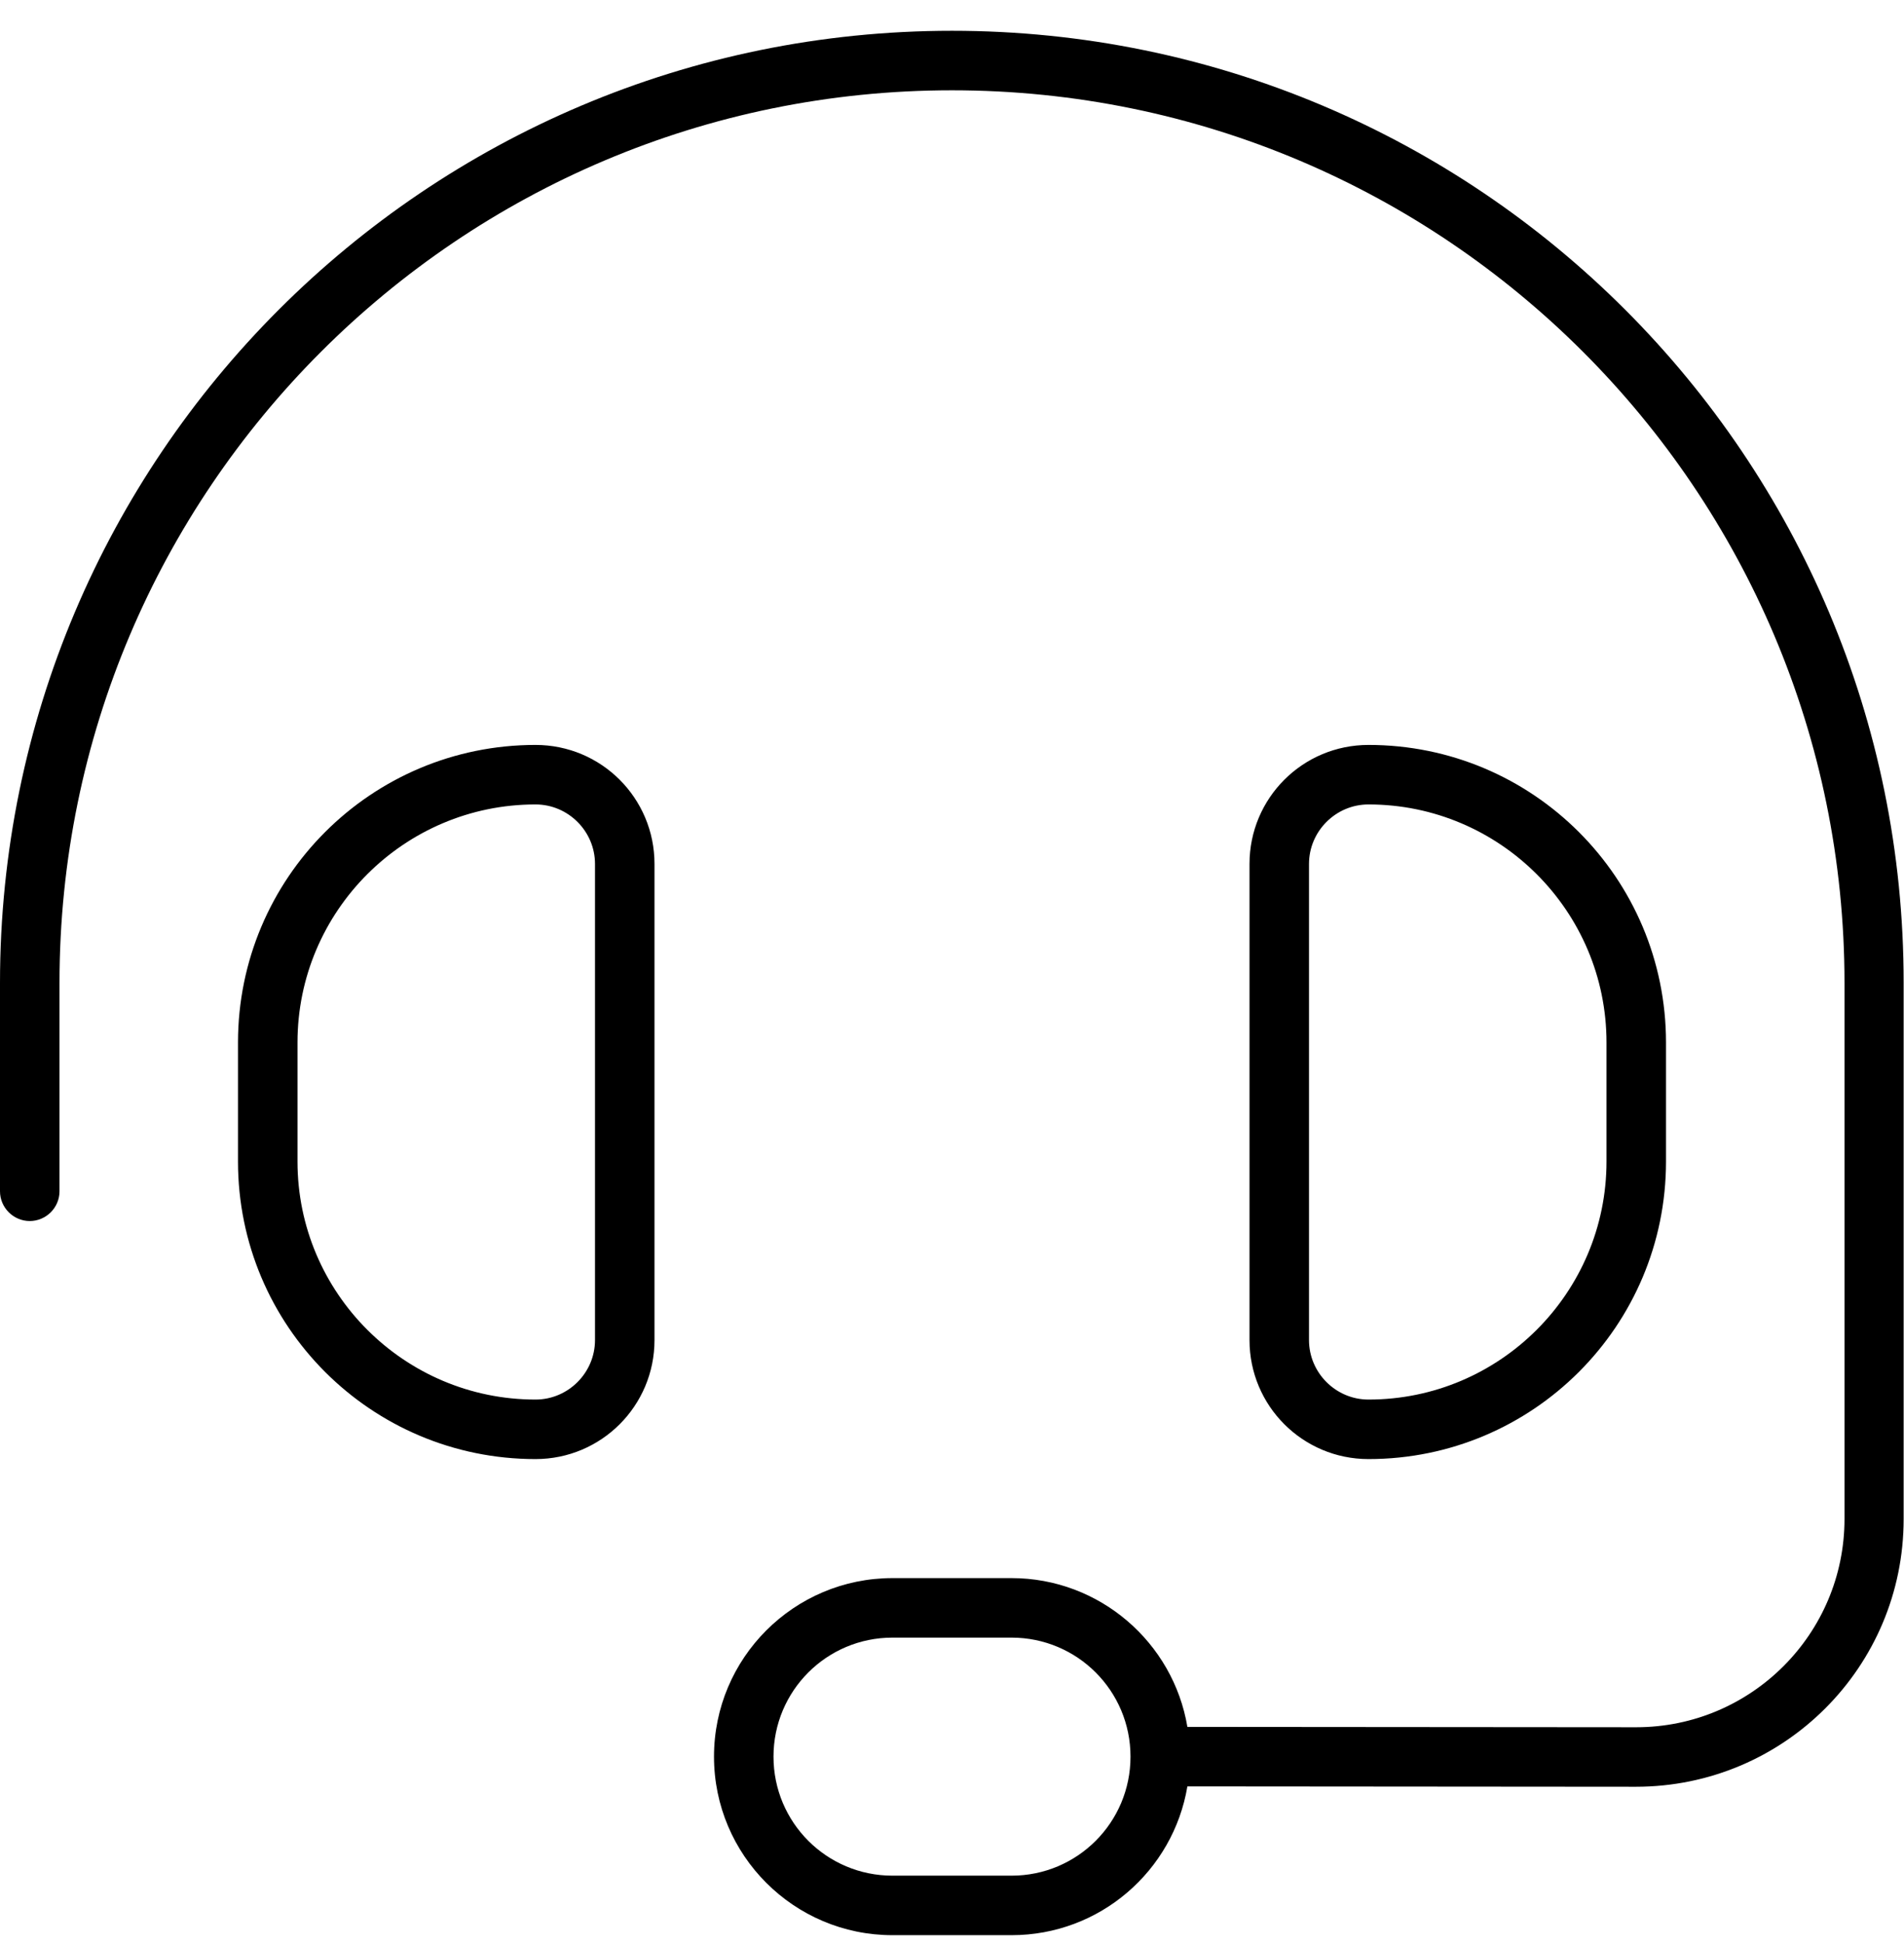 <svg width="48" height="49" viewBox="0 0 48 49" fill="none" xmlns="http://www.w3.org/2000/svg">
<g id="icon">
<path id="Primary" d="M1.5 24.776C1.5 12.354 11.578 2.276 24 2.276C36.422 2.276 46.5 12.354 46.5 24.776V38.285C46.5 41.182 44.147 43.535 41.25 43.535L29.934 43.526C29.578 41.398 27.722 39.776 25.5 39.776H22.5C20.016 39.776 18 41.791 18 44.276C18 46.76 20.016 48.776 22.5 48.776H25.5C27.731 48.776 29.578 47.154 29.934 45.026L41.241 45.035C44.972 45.035 47.991 42.017 47.991 38.285V24.776C48 11.52 37.256 0.776 24 0.776C10.744 0.776 0 11.52 0 24.776V30.026C0 30.438 0.338 30.776 0.75 30.776C1.163 30.776 1.5 30.438 1.5 30.026V24.776ZM15 21.776V33.776C15 34.601 14.325 35.276 13.5 35.276C10.191 35.276 7.5 32.585 7.5 29.276V26.276C7.5 22.966 10.191 20.276 13.5 20.276C14.325 20.276 15 20.951 15 21.776ZM6 26.276V29.276C6 33.42 9.356 36.776 13.5 36.776C15.159 36.776 16.5 35.435 16.5 33.776V21.776C16.5 20.116 15.159 18.776 13.5 18.776C9.356 18.776 6 22.132 6 26.276ZM33 21.776C33 20.951 33.675 20.276 34.5 20.276C37.809 20.276 40.5 22.966 40.5 26.276V29.276C40.5 32.585 37.809 35.276 34.5 35.276C33.675 35.276 33 34.601 33 33.776V21.776ZM42 26.276C42 22.132 38.644 18.776 34.5 18.776C32.841 18.776 31.5 20.116 31.5 21.776V33.776C31.5 35.435 32.841 36.776 34.5 36.776C38.644 36.776 42 33.42 42 29.276V26.276ZM28.5 44.276C28.5 45.935 27.159 47.276 25.5 47.276H22.5C20.841 47.276 19.5 45.935 19.5 44.276C19.5 42.617 20.841 41.276 22.5 41.276H25.5C27.159 41.276 28.5 42.617 28.5 44.276Z" fill="black"/>
</g>
</svg>
